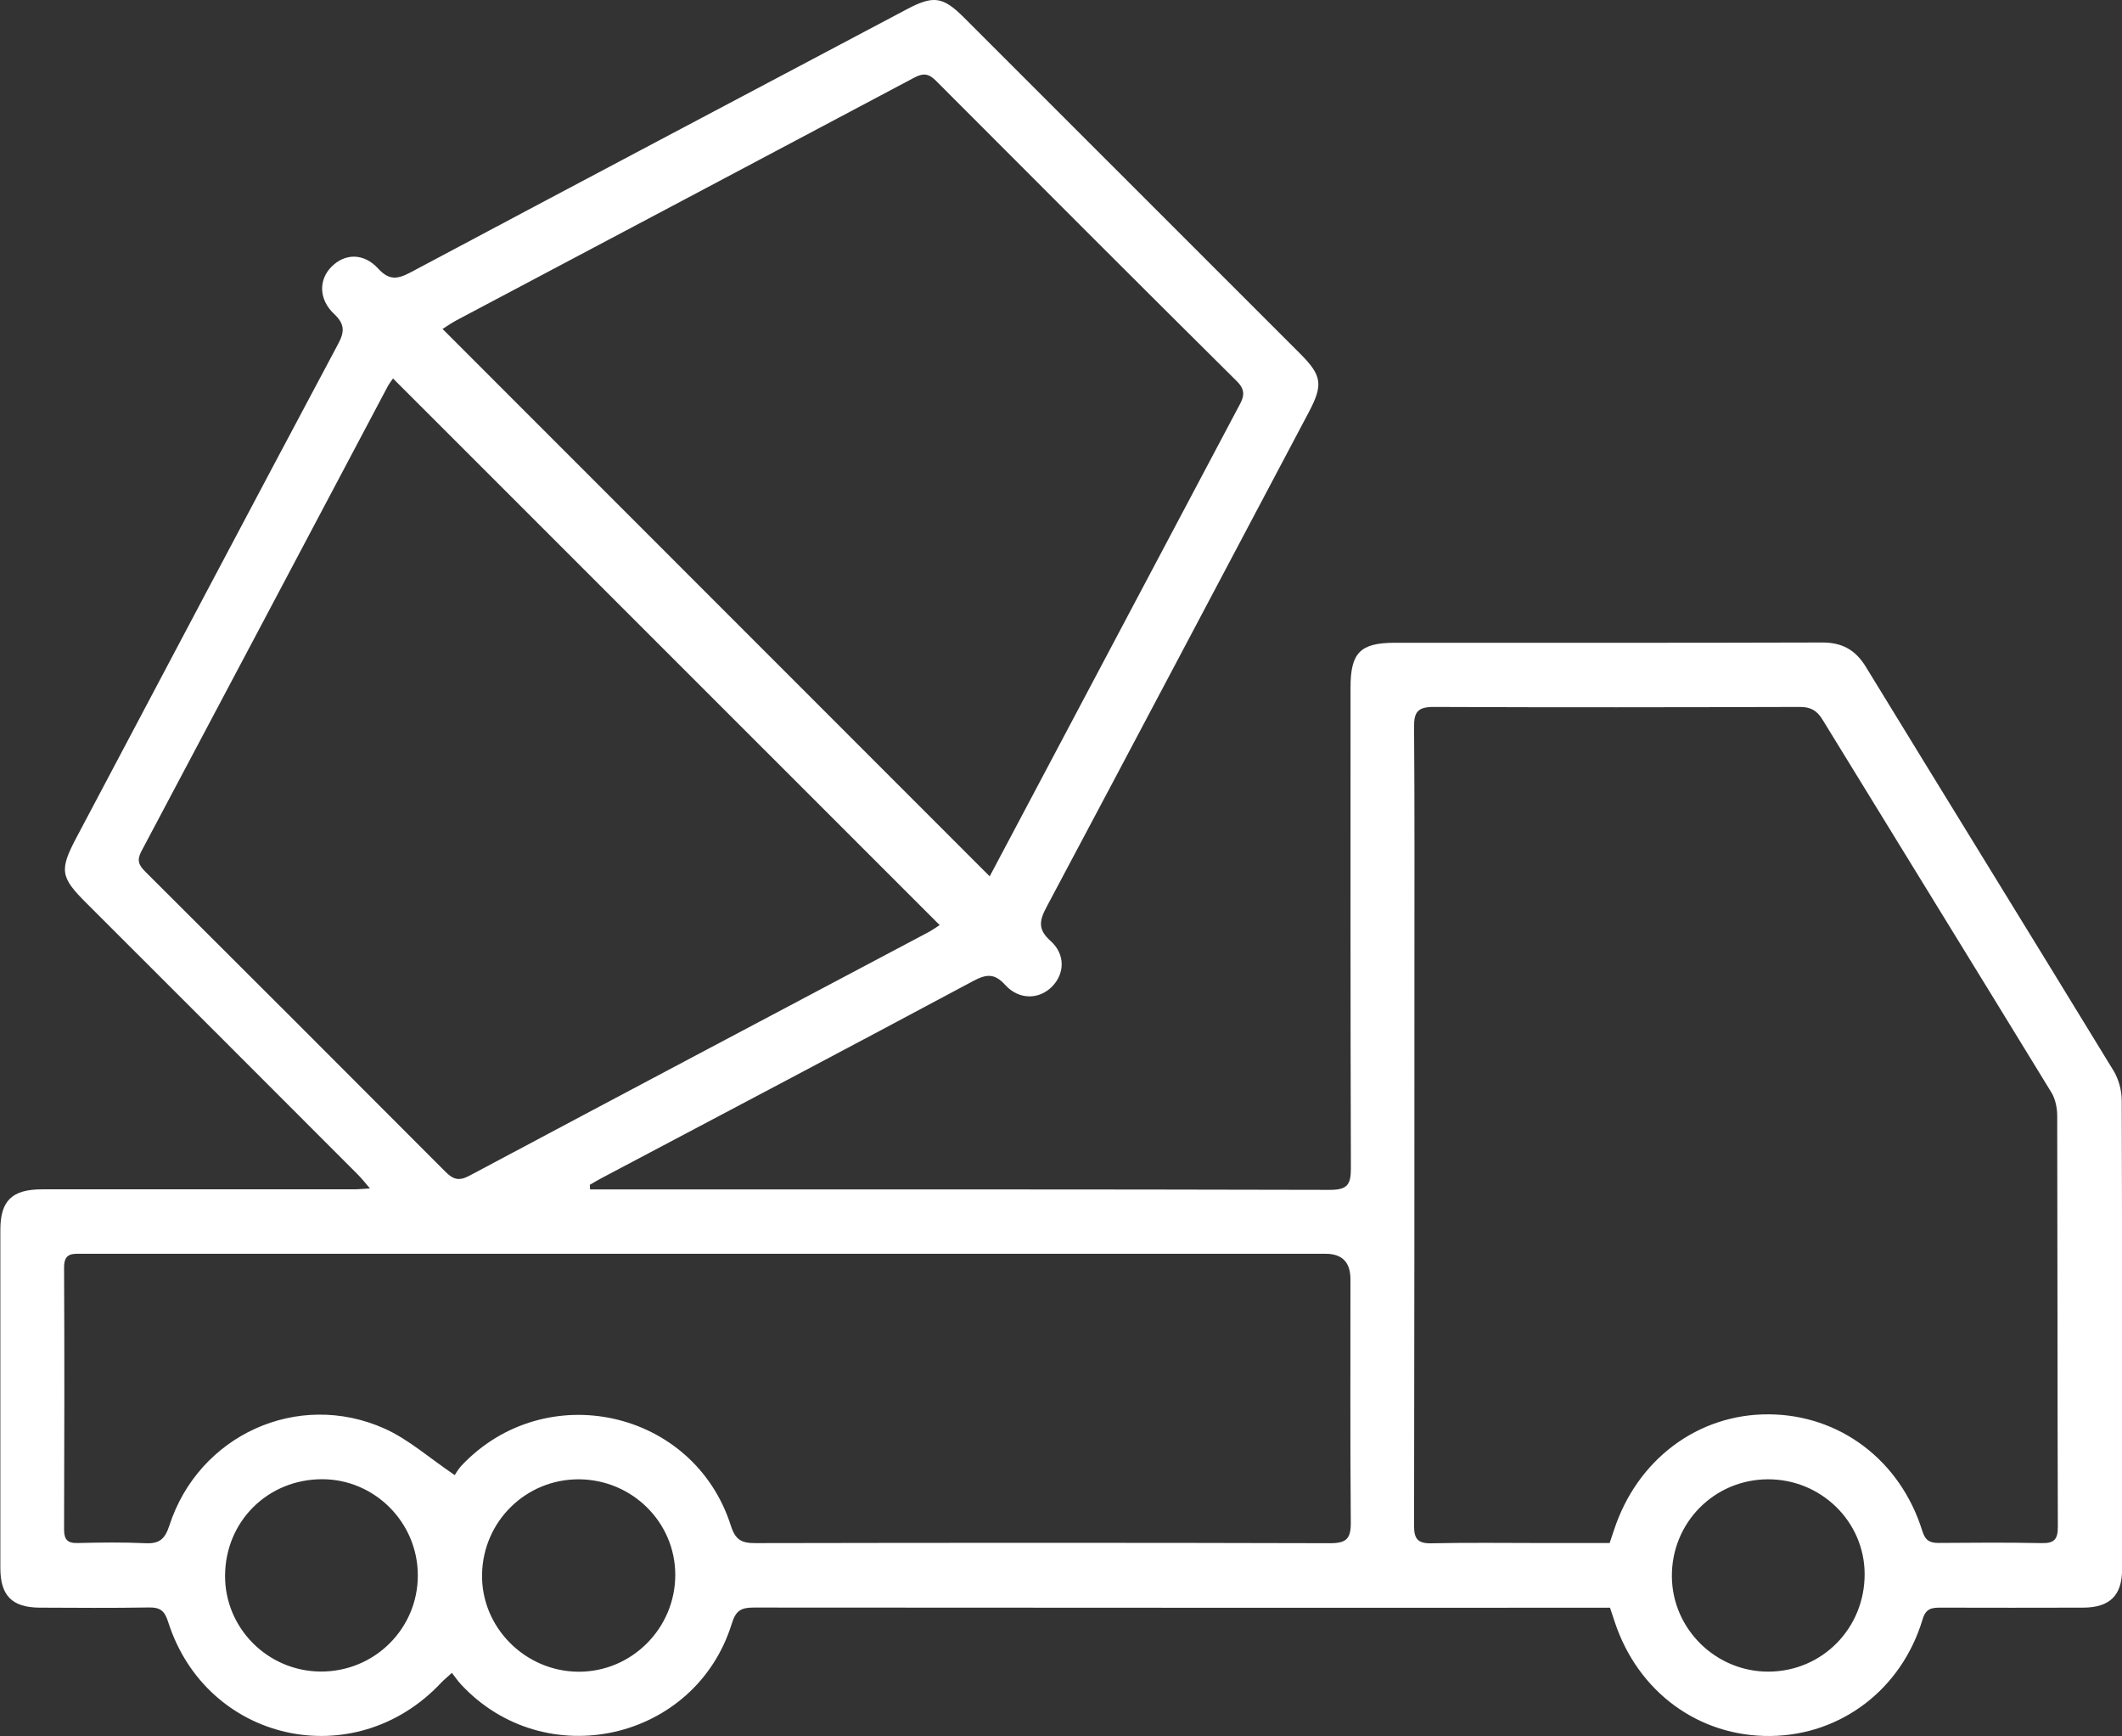 <?xml version="1.0" encoding="UTF-8"?> <svg xmlns="http://www.w3.org/2000/svg" id="Layer_1" data-name="Layer 1" viewBox="0 0 238.45 195.06"><rect x="0" y="0" width="238.45" height="195.06" fill="#333333" stroke="none"/><defs><style> .cls-1 { fill: #fff; } </style></defs><path class="cls-1" d="m66.25,133.64c.66,0,1.33,0,1.99,0,27.07,0,54.14-.02,81.22.05,1.96,0,2.34-.61,2.34-2.43-.06-18.01-.04-36.01-.04-54.02,0-3.9,1.09-5.01,4.95-5.02,16.02,0,32.04.02,48.06-.03,2.22,0,3.71.81,4.88,2.71,9.26,15.14,18.59,30.24,27.84,45.39.58.95.92,2.2.93,3.31.06,17.57.04,35.14.04,52.72,0,2.93-1.38,4.3-4.37,4.31-5.34.02-10.68.01-16.02,0-.99,0-1.66.07-2.03,1.32-2.36,7.86-9.16,13.01-17.08,13.1-8.05.09-14.9-4.93-17.51-12.81-.15-.47-.31-.94-.53-1.6-.64,0-1.31,0-1.98,0-31.42,0-62.84.01-94.26-.02-1.39,0-2,.34-2.44,1.78-4.09,13.24-21.05,17.01-30.47,6.82-.33-.36-.61-.77-.99-1.26-.53.49-.9.78-1.22,1.12-9.74,10.37-26.36,6.68-30.67-6.86-.4-1.26-.91-1.63-2.16-1.61-4.1.07-8.2.04-12.29.02-3.09-.02-4.4-1.36-4.4-4.45,0-12.67,0-25.33,0-38,0-3.28,1.32-4.55,4.68-4.55,11.67,0,23.35,0,35.02,0,.48,0,.97-.05,1.83-.1-.55-.64-.9-1.1-1.3-1.5-10.18-10.19-20.36-20.38-30.55-30.55-2.95-2.94-3.08-3.7-1.09-7.45,9.79-18.48,19.55-36.97,29.39-55.43.75-1.4.67-2.25-.49-3.34-1.71-1.61-1.74-3.81-.29-5.28,1.51-1.53,3.63-1.58,5.26.2,1.24,1.36,2.19,1.19,3.66.41,18.57-9.89,37.17-19.72,55.76-29.56,2.97-1.57,4.04-1.42,6.4.94,12.6,12.6,25.2,25.19,37.8,37.79,2.44,2.45,2.57,3.48.95,6.55-9.82,18.54-19.61,37.08-29.47,55.6-.8,1.51-1.01,2.51.44,3.8,1.69,1.5,1.61,3.68.19,5.13-1.45,1.48-3.72,1.54-5.28-.18-1.23-1.36-2.16-1.2-3.64-.41-13.9,7.44-27.84,14.78-41.77,22.15-.43.23-.84.48-1.26.72,0,.17.02.34.03.51Zm114.63,39.71c.21-.61.35-1.01.48-1.42,2.59-7.94,9.43-13.06,17.38-13.02,8,.04,14.81,5.17,17.28,13.13.34,1.08.87,1.33,1.86,1.32,3.85-.03,7.7-.06,11.55.02,1.37.03,1.81-.4,1.81-1.8-.05-15.4-.03-30.8-.07-46.2,0-.88-.2-1.89-.65-2.63-8.55-13.98-17.16-27.92-25.72-41.89-.62-1.02-1.32-1.43-2.54-1.43-13.72.04-27.44.06-41.17,0-1.75,0-2.21.56-2.19,2.24.07,9,.04,18.01.04,27.01,0,20.93,0,41.85-.04,62.78,0,1.43.42,1.97,1.92,1.94,4.22-.09,8.44-.03,12.67-.03,2.47,0,4.95,0,7.39,0Zm-69.66-74.9c1.84-3.47,3.64-6.85,5.43-10.24,7.46-14.08,14.92-28.17,22.39-42.25.55-1.04,1.17-1.91-.03-3.1-11.32-11.23-22.59-22.51-33.85-33.8-.79-.79-1.41-.88-2.42-.34-17.14,9.11-34.3,18.18-51.45,27.27-.57.3-1.09.68-1.56.97,20.53,20.53,40.91,40.92,61.48,61.5ZM44.16,42.53c-.18.26-.41.55-.58.86-9.23,17.43-18.46,34.87-27.71,52.29-.52.99-.26,1.54.44,2.24,11.25,11.22,22.49,22.44,33.71,33.7.85.86,1.5,1.13,2.69.5,17.19-9.16,34.41-18.27,51.63-27.39.46-.25.89-.56,1.25-.79-20.5-20.5-40.89-40.88-61.41-61.4Zm6.94,123.21c.06-.09.36-.64.77-1.08,9.43-9.97,26.11-6.28,30.26,6.77.51,1.59,1.2,1.95,2.72,1.95,21.54-.04,43.09-.05,64.63.01,1.79,0,2.32-.49,2.31-2.29-.08-9.13-.03-18.25-.04-27.38q0-2.85-2.8-2.85c-34.33,0-68.67,0-103,0-12.23,0-24.46,0-36.69,0-1.08,0-2.07-.14-2.06,1.54.05,9.81.03,19.62,0,29.43,0,1.1.35,1.56,1.5,1.53,2.54-.06,5.09-.1,7.63.02,1.57.08,2.2-.45,2.7-1.98,3.29-10.17,14.44-15.26,24.18-10.9,2.7,1.21,5.02,3.29,7.89,5.23Zm13.95.47c-5.95-.02-10.78,4.72-10.88,10.68-.11,5.93,4.82,10.91,10.83,10.94,5.98.03,10.89-4.88,10.88-10.89,0-5.9-4.85-10.7-10.83-10.73Zm133.71,21.61c6.03-.04,10.79-4.89,10.77-10.98-.02-5.89-4.91-10.66-10.89-10.63-6.03.03-10.83,4.9-10.77,10.95.06,5.9,4.97,10.7,10.9,10.66Zm-162.55-21.62c-6.11,0-10.87,4.72-10.92,10.8-.04,5.92,4.78,10.77,10.73,10.81,6.04.04,10.94-4.8,10.93-10.81,0-5.94-4.85-10.8-10.75-10.8Z"></path></svg> 